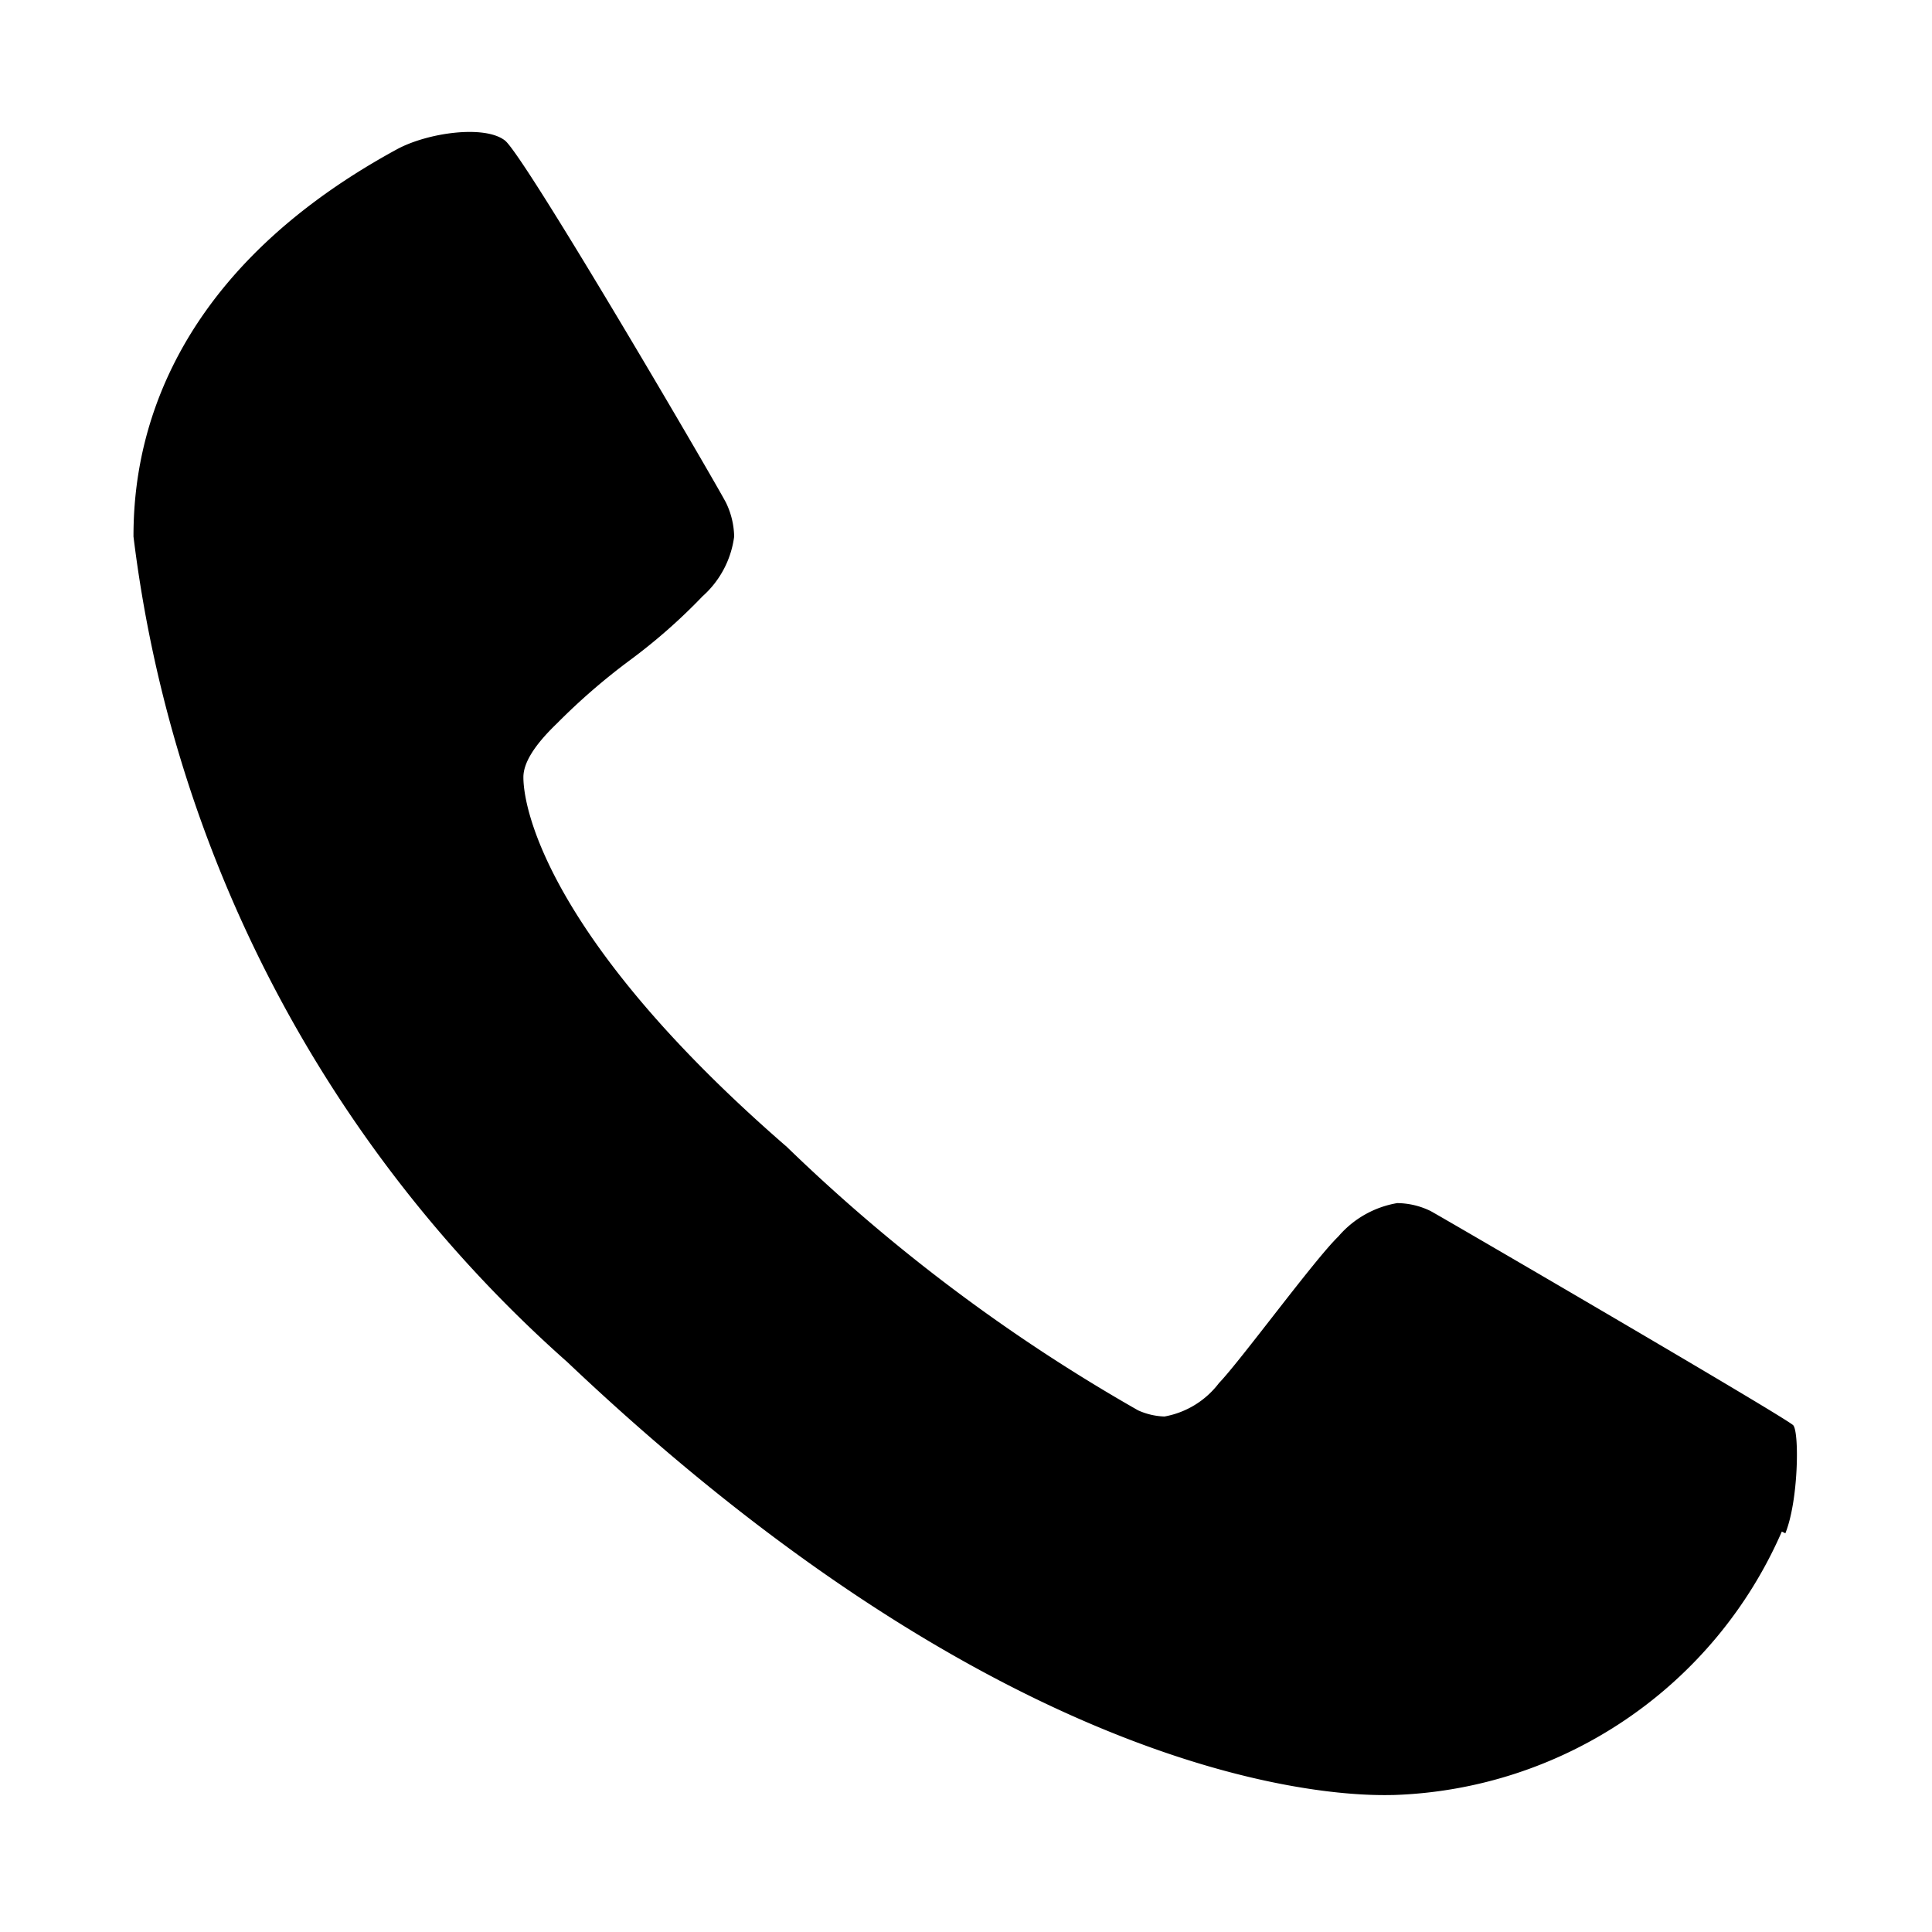 <?xml version="1.0" encoding="UTF-8"?> <svg xmlns="http://www.w3.org/2000/svg" id="Слой_1" data-name="Слой 1" viewBox="0 0 22 22"><title>icons</title><path d="M20.29,17.44a5,5,0,0,1-4.42,3c-.24,0-4,.2-9.41-4.93A15,15,0,0,1,1.52,6.11c0-.82.19-2.88,3-4.41.35-.19,1-.28,1.23-.1s2.46,4,2.52,4.13a.92.92,0,0,1,.09.38A1.1,1.1,0,0,1,8,6.79a6.47,6.47,0,0,1-.83.73,7.27,7.27,0,0,0-.83.72c-.26.25-.38.45-.38.61,0,.42.36,1.92,3,4.21a19.84,19.84,0,0,0,4,3,.79.79,0,0,0,.3.07,1,1,0,0,0,.62-.38c.25-.26,1.09-1.41,1.36-1.67a1.13,1.13,0,0,1,.67-.38.88.88,0,0,1,.38.09c.13.07,4.06,2.36,4.13,2.44s.06.86-.09,1.23"></path></svg> 